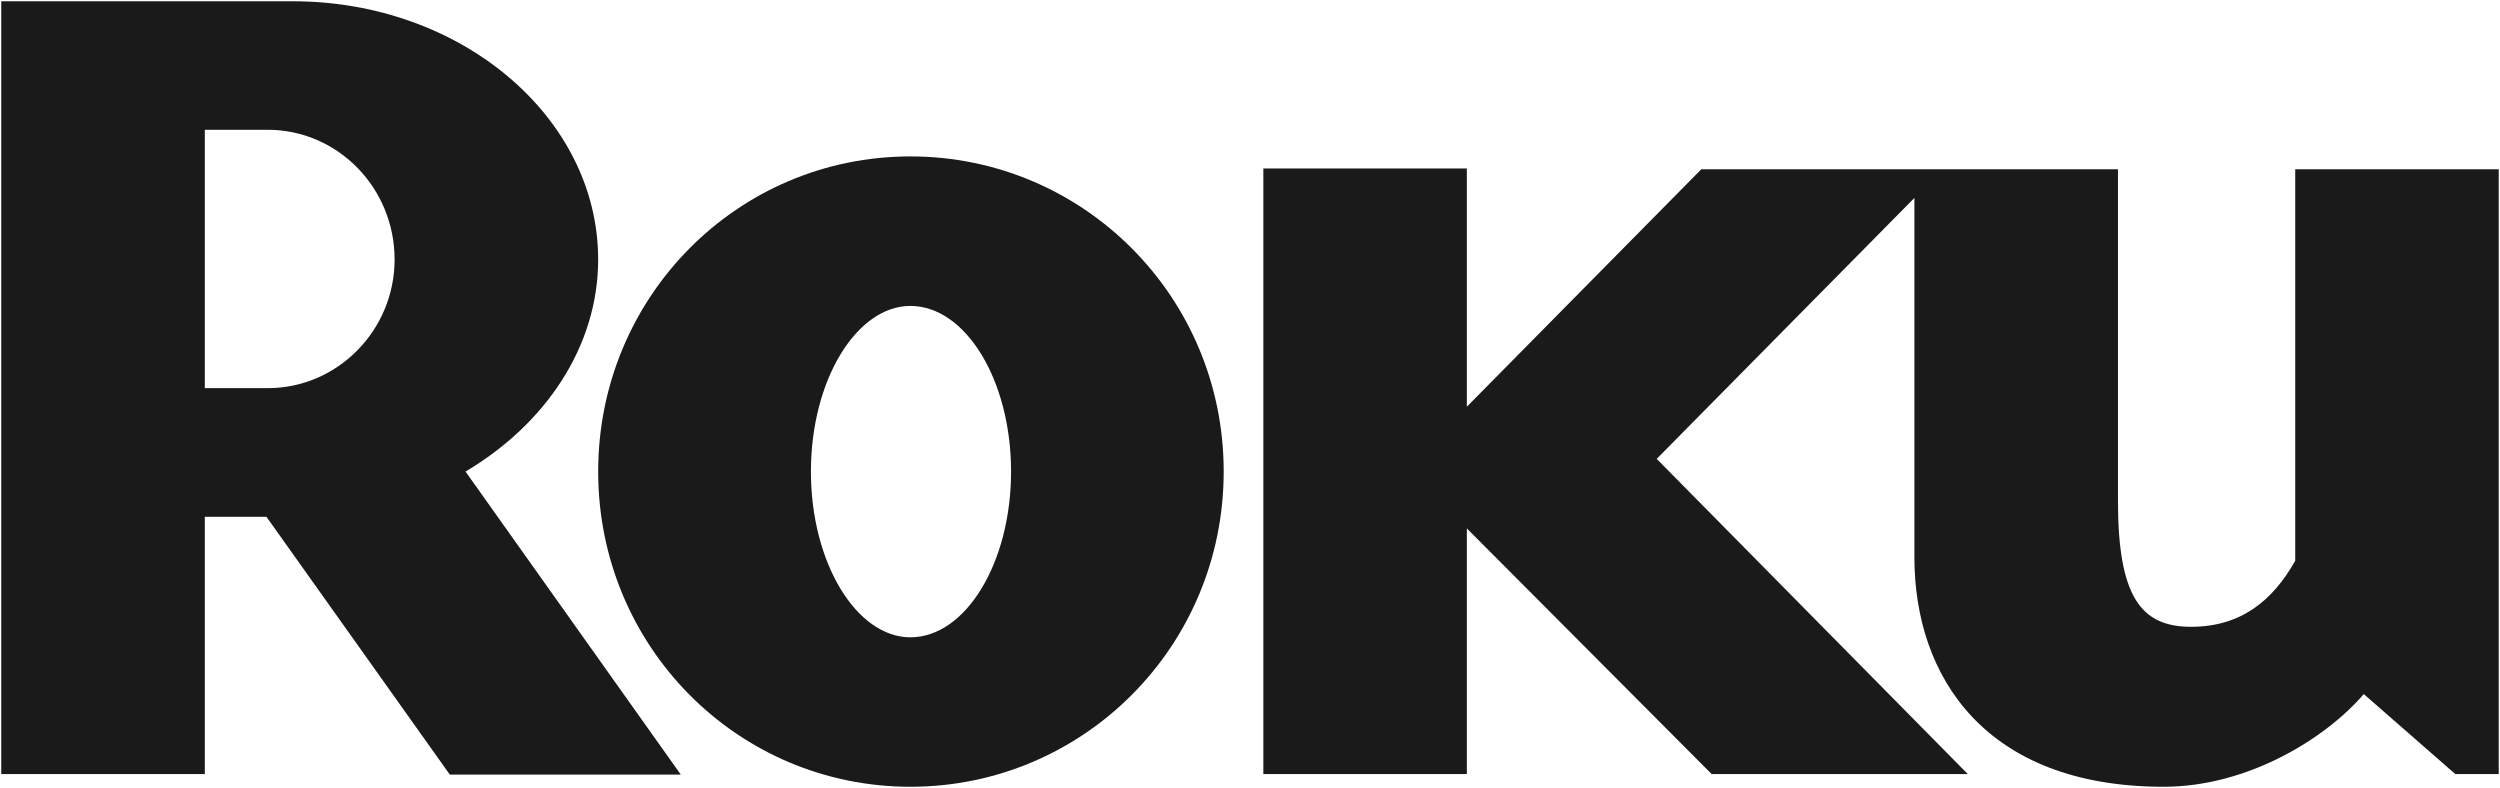 <svg width="92" height="29" viewBox="0 0 92 29" fill="none" xmlns="http://www.w3.org/2000/svg">
<path d="M14.521 9.551C14.521 6.907 12.421 4.776 9.852 4.776H7.537V14.284H9.852C12.421 14.284 14.521 12.153 14.521 9.551ZM25.054 28.506H16.554L9.806 19.019H7.537V28.485H0.046V0.047H10.777C16.963 0.047 22.012 4.308 22.012 9.551C22.012 12.749 20.077 15.606 17.131 17.353L25.054 28.506Z" fill="#1A1A1A"/>
<path d="M33.503 11.258C31.524 11.258 29.842 13.982 29.842 17.354C29.842 20.725 31.524 23.453 33.503 23.453C35.527 23.453 37.207 20.725 37.207 17.354C37.207 13.982 35.527 11.258 33.503 11.258ZM45.032 17.354C45.032 23.795 39.861 28.953 33.503 28.953C27.146 28.953 22.013 23.795 22.013 17.354C22.013 10.917 27.146 5.756 33.503 5.756C39.861 5.756 45.032 10.917 45.032 17.354Z" fill="#1A1A1A"/>
<path d="M62.609 6.228L53.98 14.967V6.199H46.491V28.485H53.98V19.445L62.989 28.485H72.415L60.967 16.886L70.45 7.284V20.509C70.45 24.901 73.056 28.953 79.621 28.953C82.737 28.953 85.597 27.162 86.987 25.542L90.355 28.485H91.953V6.228H84.464V17.823V20.638C83.62 22.129 82.445 23.066 80.629 23.066C78.786 23.066 77.941 21.96 77.941 18.42V17.486V6.228H62.609Z" fill="#1A1A1A"/>
</svg>
